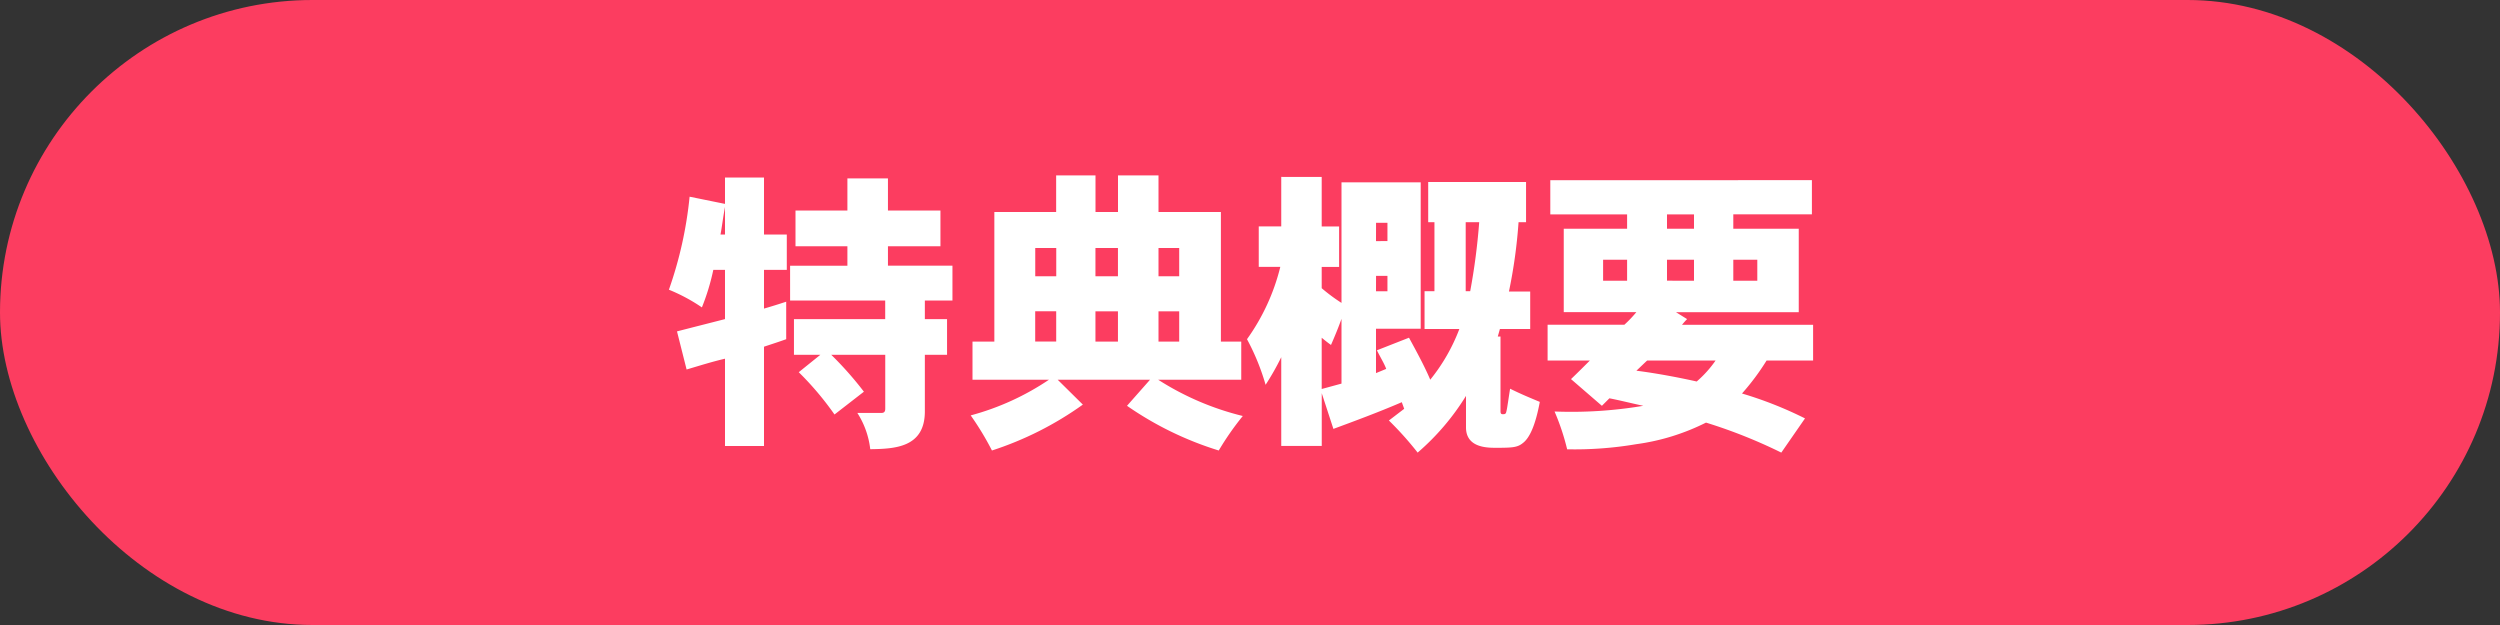 <svg xmlns="http://www.w3.org/2000/svg" width="200" height="50" viewBox="0 0 200 50">
  <rect x="0" y="0" width="200" height="50" fill="#333333" stroke="none"/>
  <g id="グループ_27610" data-name="グループ 27610" transform="translate(-540 -10126.606)">
    <rect id="長方形_25614" data-name="長方形 25614" width="200" height="50" rx="25" transform="translate(740 10176.606) rotate(180)" fill="#fc3d60"/>
    <path id="パス_116180" data-name="パス 116180" d="M-42-15.24h-.36c.1-.5.192-1.3.36-2.208Zm0-4.56v2.112l-2.832-.576a31.724,31.724,0,0,1-1.656,7.44,14.079,14.079,0,0,1,2.64,1.416,17.872,17.872,0,0,0,.912-3H-42v3.936c-1.3.336-2.544.648-3.84.984l.768,3.048c1.056-.312,2.04-.624,3.072-.864V1.68h3.12V-6.264c.576-.192,1.248-.408,1.776-.6v-3c-.576.192-1.2.384-1.776.552v-3.1h1.824V-15.24H-38.88V-19.8Zm9.792.072v2.568H-36.36V-14.3h4.152v1.56h-4.584V-9.96h7.608v1.488h-7.3v2.856h2.112L-36.1-4.224A24.318,24.318,0,0,1-33.24-.84l2.352-1.824A27.714,27.714,0,0,0-33.5-5.616h4.32V-1.3c0,.24-.1.336-.312.336h-1.92a6.8,6.8,0,0,1,1.032,2.9c1.992-.024,4.368-.144,4.368-3.024V-5.616h1.776V-8.472h-1.776V-9.96h2.208v-2.784h-5.16V-14.3h4.2V-17.16h-4.2v-2.568Zm16.7-.24v2.928h-4.944V-6.672H-22.2v3.048h6.12A20.9,20.9,0,0,1-22.344-.768a23.065,23.065,0,0,1,1.7,2.808,26.553,26.553,0,0,0,7.272-3.672l-2.016-1.992h7.392L-9.84-1.536A26.6,26.6,0,0,0-2.5,2.04,22.819,22.819,0,0,1-.576-.72a22.432,22.432,0,0,1-6.768-2.9H-.7V-6.672H-2.328V-17.04H-7.32v-2.928h-3.24v2.928h-1.8v-2.928Zm3.144,5.808h1.8V-11.9h-1.8Zm0,5.064h1.8v2.424h-1.8ZM-15.5-14.16V-11.9h-1.68V-14.16ZM-17.184-9.1h1.68v2.424h-1.68ZM-7.32-14.16h1.656V-11.9H-7.32Zm0,5.064h1.656v2.424H-7.32ZM2.5-19.848v3.96H.7v3.24H2.424A16.827,16.827,0,0,1-.24-6.864,18.33,18.33,0,0,1,1.248-3.216,21.071,21.071,0,0,0,2.5-5.424v7.1h3.24V-2.544L6.672.312c1.752-.648,3.576-1.32,5.472-2.136l.192.528L11.112-.36a26.2,26.2,0,0,1,2.3,2.568A19.458,19.458,0,0,0,17.28-2.328V.192c0,1.608,1.656,1.632,2.376,1.632,1.368,0,1.752-.024,2.208-.408.48-.384.96-1.32,1.32-3.264-.744-.312-1.512-.624-2.376-1.056-.1.6-.24,1.632-.288,1.776-.048.264-.12.264-.312.264-.168,0-.168-.144-.168-.288V-7.08h-.216l.168-.6h2.424v-3h-1.7a41.005,41.005,0,0,0,.768-5.544h.6V-19.44H14.256v3.216h.5v5.52h-.792V-7.68h2.784a14.7,14.7,0,0,1-2.328,4.056c-.456-1.08-1.1-2.256-1.7-3.36L10.152-5.976c.312.624.6,1.08.744,1.488l-.816.336V-7.7h3.576V-19.416H7.32v9.648a14.073,14.073,0,0,1-1.584-1.176v-1.7H7.128v-3.24H5.736v-3.96Zm7.584,7.92h.912V-10.7H10.08Zm0-4.248h.912v1.464H10.08ZM7.32-3.312,5.736-2.88v-4.1c.264.216.5.408.744.576.336-.768.6-1.416.84-2.088Zm9.936-12.912h1.08a51.059,51.059,0,0,1-.72,5.52h-.36Zm6.768-3.36v2.736h6.144V-15.7H25.1v6.672h5.808a9.644,9.644,0,0,1-.96,1.008H23.808V-5.16h3.384c-.5.5-.984.984-1.512,1.488l2.472,2.136.6-.6c.864.168,1.7.384,2.712.6a34.447,34.447,0,0,1-7.1.456,18.624,18.624,0,0,1,1.008,3.024,29.445,29.445,0,0,0,5.52-.408A17.685,17.685,0,0,0,36.48-.192a40.912,40.912,0,0,1,6.024,2.4L44.4-.528A30.909,30.909,0,0,0,39.36-2.52a19.083,19.083,0,0,0,1.968-2.64h3.72V-8.016H34.56c.12-.144.24-.288.408-.456l-.888-.552H43.9V-15.7H38.664v-1.152h6.288v-2.736Zm9.336,6.36h2.16v1.68H33.36Zm0-3.624h2.16V-15.7H33.36Zm-3.192,3.624v1.68h-1.92v-1.68Zm10.416,0v1.68h-1.92v-1.68ZM37.248-5.16a8.951,8.951,0,0,1-1.512,1.68c-1.392-.312-3.144-.648-4.824-.864.312-.288.576-.552.864-.816Z" transform="translate(640 10160.606)" fill="#fff" opacity="0.999"/>
  </g>
</svg>
